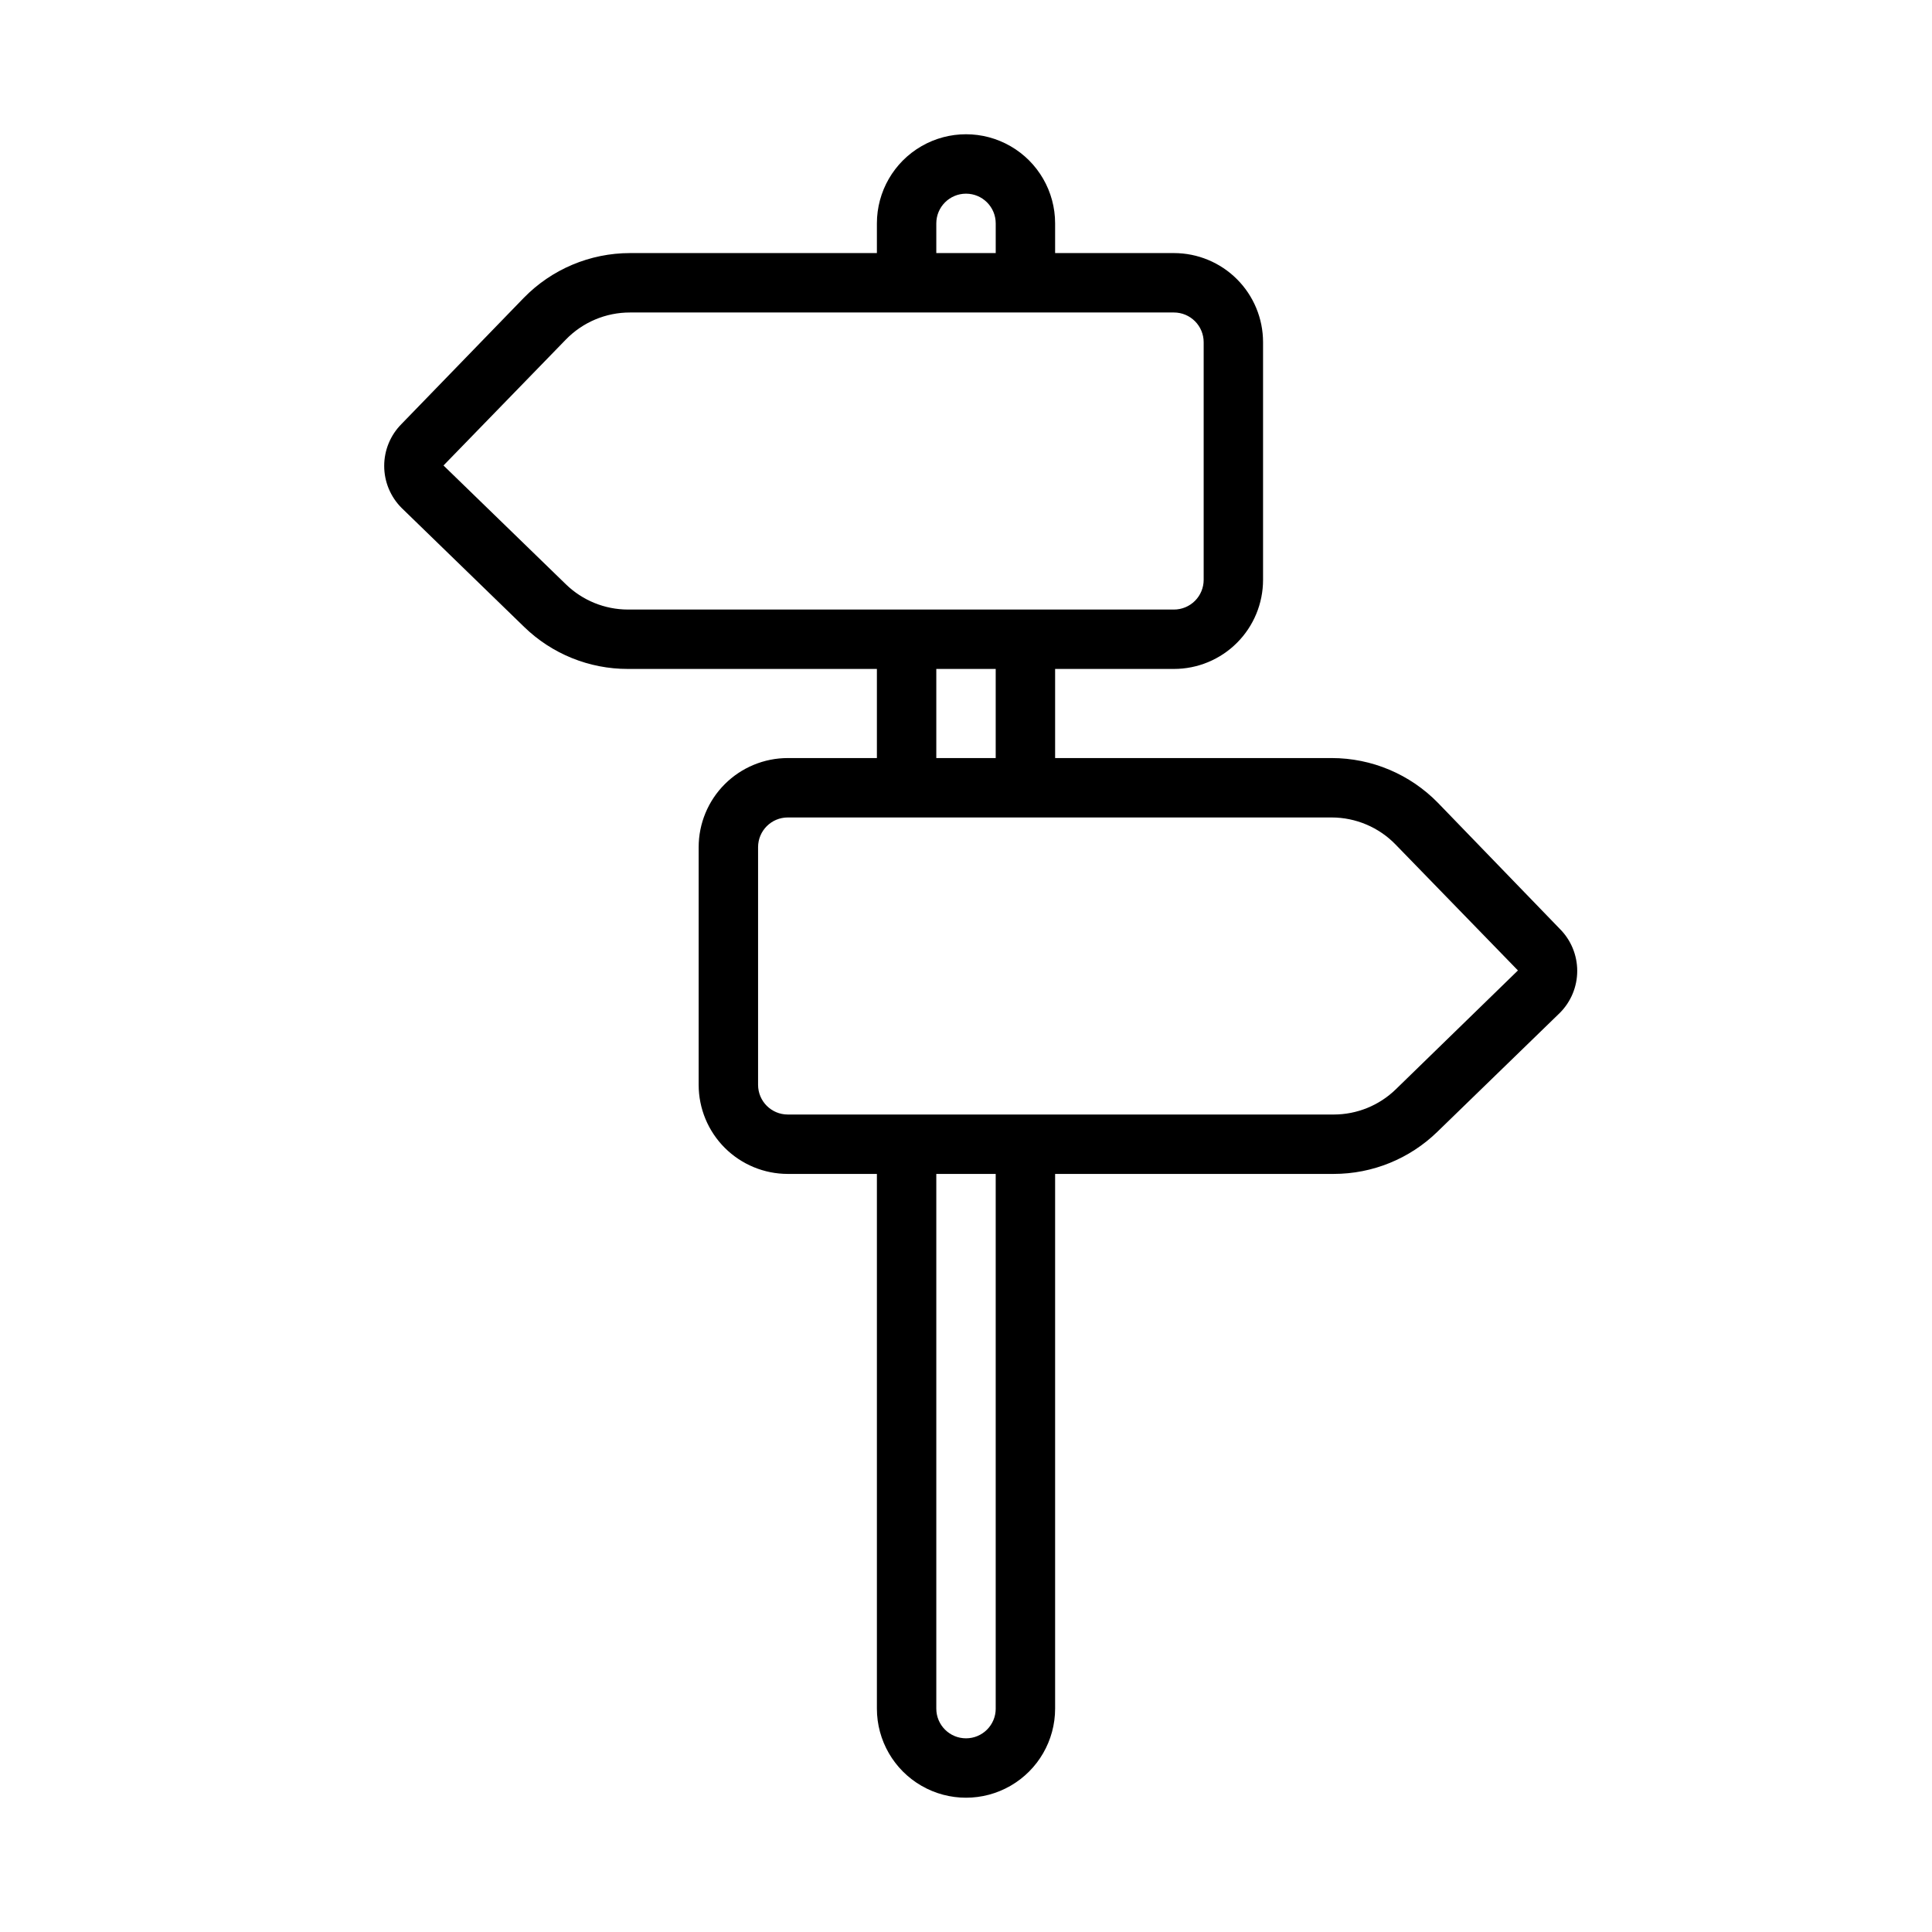 <?xml version="1.0" encoding="UTF-8"?>
<!-- Uploaded to: ICON Repo, www.svgrepo.com, Generator: ICON Repo Mixer Tools -->
<svg fill="#000000" width="800px" height="800px" version="1.1" viewBox="144 144 512 512" xmlns="http://www.w3.org/2000/svg">
 <path d="m525.09 356.78c-7.41-7.598-17.57-11.887-28.184-11.887h-73.289v-23.617h31.488c6.266 0 12.27-2.488 16.699-6.918 4.43-4.426 6.918-10.434 6.918-16.695v-62.977c0-6.266-2.488-12.273-6.918-16.699-4.43-4.43-10.434-6.918-16.699-6.918h-31.488v-7.871c0-8.438-4.5-16.234-11.809-20.453-7.305-4.219-16.309-4.219-23.613 0-7.309 4.219-11.809 12.016-11.809 20.453v7.871h-65.418c-10.609 0-20.773 4.285-28.18 11.887l-32.355 33.379c-2.957 2.953-4.617 6.957-4.617 11.137 0 4.18 1.66 8.188 4.617 11.141l32.434 31.488c7.367 7.184 17.258 11.195 27.551 11.176h65.969v23.617h-23.617c-6.262 0-12.27 2.488-16.699 6.918-4.43 4.426-6.918 10.434-6.918 16.699v62.977c0 6.262 2.488 12.27 6.918 16.699 4.43 4.426 10.438 6.914 16.699 6.914h23.617v141.7c0 8.434 4.5 16.23 11.809 20.449 7.305 4.219 16.309 4.219 23.613 0 7.309-4.219 11.809-12.016 11.809-20.449v-141.7h73.84c10.266 0 20.125-4.012 27.473-11.176l32.434-31.488c2.957-2.953 4.617-6.961 4.617-11.141s-1.66-8.184-4.617-11.137zm-132.96-153.58c0-4.348 3.527-7.875 7.875-7.875s7.871 3.527 7.871 7.875v7.871h-15.746zm-98.164 95.645-32.434-31.488 32.434-33.379c4.465-4.594 10.602-7.18 17.004-7.164h144.14c2.09 0 4.09 0.832 5.566 2.309 1.477 1.477 2.309 3.477 2.309 5.566v62.977c0 2.086-0.832 4.09-2.309 5.566-1.477 1.473-3.477 2.305-5.566 2.305h-144.69c-6.144-0.004-12.047-2.406-16.453-6.691zm98.164 22.434h15.742v23.617h-15.742zm15.742 275.52 0.004 0.004c0 4.348-3.523 7.871-7.871 7.871s-7.875-3.523-7.875-7.871v-141.7h15.742zm106.04-164.13c-4.402 4.285-10.305 6.688-16.453 6.691h-144.69c-4.348 0-7.871-3.523-7.871-7.871v-62.977c0-4.348 3.523-7.875 7.871-7.875h144.14c6.379 0.008 12.484 2.59 16.926 7.164l32.434 33.379z"/>
</svg>